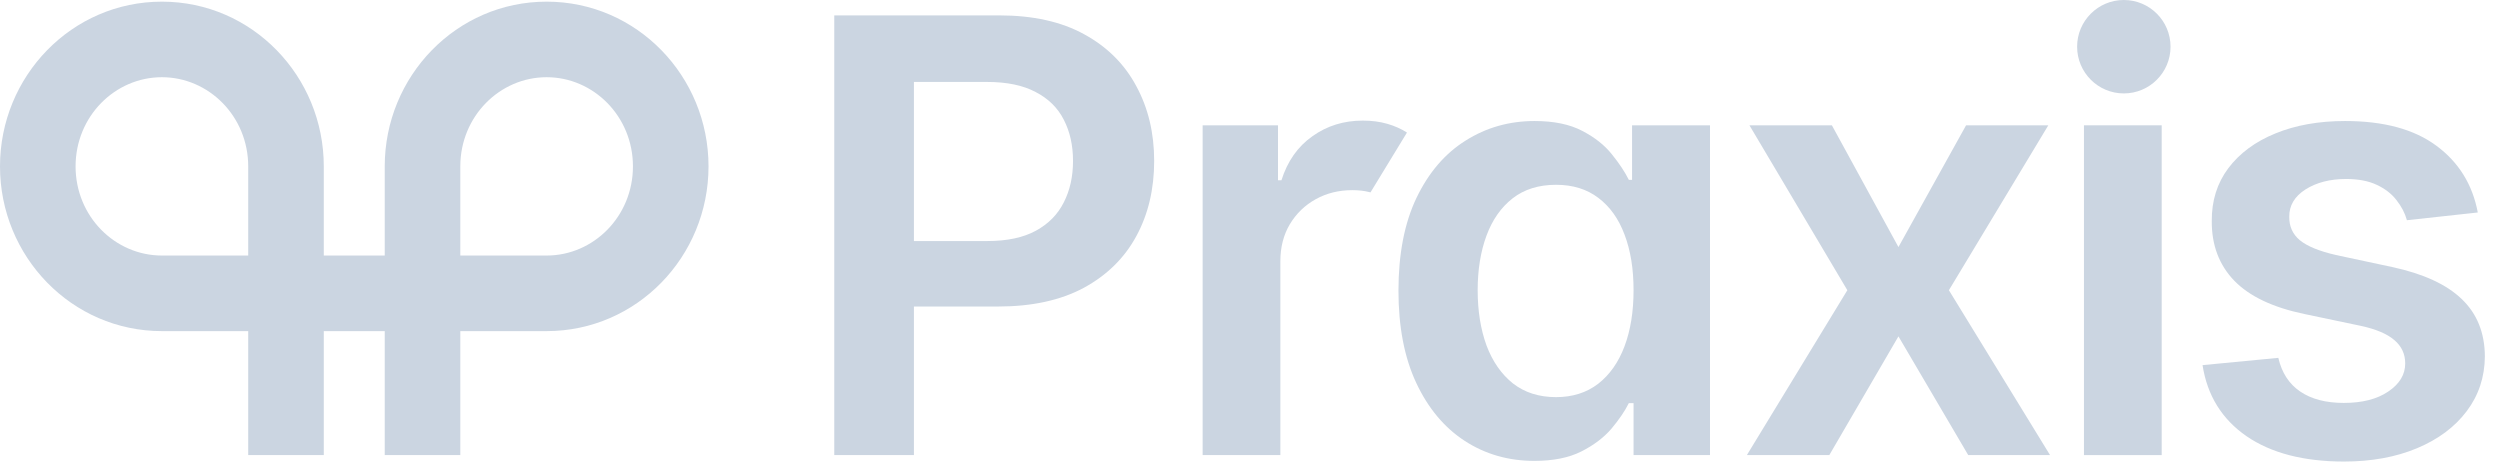 <svg width="130" height="24" viewBox="0 0 130 24" fill="none" xmlns="http://www.w3.org/2000/svg">
<g clip-path="url(#clip0_136_2)">
<path d="M110.439 4.858C111.78 4.858 112.868 3.77 112.868 2.429C112.868 1.087 111.78 0 110.439 0C109.098 0 108.01 1.087 108.01 2.429C108.01 3.77 109.098 4.858 110.439 4.858Z" fill="#CBD5E1"/>
<path fill-rule="evenodd" clip-rule="evenodd" d="M8.419 0.086C3.728 0.086 0 3.963 0 8.652C0 13.34 3.728 17.218 8.419 17.218H12.907V23.665H16.837V17.218H20.006V23.665H23.936V17.218H28.425C33.116 17.218 36.843 13.34 36.843 8.652C36.843 3.963 33.116 0.086 28.425 0.086C23.734 0.086 20.006 3.963 20.006 8.652V13.288H16.837V8.652C16.837 3.963 13.11 0.086 8.419 0.086ZM12.907 8.652V13.288H8.419C5.981 13.288 3.93 11.254 3.93 8.652C3.93 6.049 5.981 4.015 8.419 4.015C10.856 4.015 12.907 6.049 12.907 8.652ZM28.425 13.288H23.936V8.652C23.936 6.049 25.987 4.015 28.425 4.015C30.862 4.015 32.913 6.049 32.913 8.652C32.913 11.254 30.862 13.288 28.425 13.288Z" fill="#CBD5E1"/>
<path d="M108.366 6.516H112.408V23.665H108.366V6.516Z" fill="#CBD5E1"/>
<path fill-rule="evenodd" clip-rule="evenodd" d="M43.382 23.665V0.8H51.956C53.713 0.8 55.187 1.127 56.377 1.782C57.576 2.437 58.48 3.338 59.09 4.484C59.708 5.623 60.017 6.918 60.017 8.369C60.017 9.836 59.708 11.138 59.09 12.277C58.473 13.416 57.561 14.313 56.355 14.968C55.149 15.615 53.664 15.939 51.9 15.939H47.524V23.665H43.382ZM51.342 12.534H47.524V4.261H51.32C52.355 4.261 53.199 4.436 53.854 4.786C54.517 5.128 55.004 5.608 55.317 6.226C55.637 6.844 55.797 7.558 55.797 8.369C55.797 9.181 55.637 9.899 55.317 10.524C55.004 11.149 54.52 11.641 53.865 11.998C53.21 12.355 52.369 12.534 51.342 12.534Z" fill="#CBD5E1"/>
<path fill-rule="evenodd" clip-rule="evenodd" d="M76.169 22.928C77.234 23.62 78.44 23.966 79.787 23.966C80.769 23.966 81.584 23.803 82.232 23.475C82.879 23.148 83.4 22.753 83.795 22.292C84.189 21.823 84.491 21.38 84.699 20.963H84.945V23.665H88.92V6.516H84.867V9.352H84.699C84.491 8.935 84.197 8.492 83.817 8.023C83.438 7.547 82.924 7.141 82.277 6.806C81.629 6.464 80.803 6.293 79.798 6.293C78.481 6.293 77.286 6.632 76.214 7.309C75.142 7.979 74.29 8.972 73.657 10.29C73.032 11.6 72.72 13.207 72.72 15.113C72.72 16.996 73.028 18.596 73.646 19.914C74.264 21.231 75.105 22.236 76.169 22.928ZM83.103 19.958C82.5 20.42 81.77 20.651 80.915 20.651C80.029 20.651 79.281 20.412 78.67 19.936C78.067 19.452 77.61 18.794 77.297 17.96C76.992 17.119 76.839 16.162 76.839 15.091C76.839 14.026 76.992 13.081 77.297 12.255C77.602 11.429 78.056 10.781 78.659 10.312C79.262 9.843 80.014 9.609 80.915 9.609C81.785 9.609 82.519 9.836 83.114 10.29C83.717 10.744 84.171 11.38 84.476 12.199C84.789 13.018 84.945 13.982 84.945 15.091C84.945 16.2 84.789 17.171 84.476 18.005C84.163 18.838 83.706 19.489 83.103 19.958Z" fill="#CBD5E1"/>
<path d="M95.258 6.516L98.719 12.847L102.236 6.516H106.512L101.343 15.091L106.602 23.665H102.348L98.719 17.491L95.124 23.665H90.837L96.062 15.091L90.971 6.516H95.258Z" fill="#CBD5E1"/>
<path d="M128.845 11.049L125.16 11.451C125.056 11.079 124.874 10.729 124.613 10.401C124.36 10.074 124.018 9.81 123.586 9.609C123.155 9.408 122.626 9.307 122.001 9.307C121.16 9.307 120.453 9.49 119.88 9.854C119.314 10.219 119.035 10.692 119.042 11.272C119.035 11.771 119.217 12.177 119.589 12.489C119.969 12.802 120.594 13.059 121.465 13.26L124.39 13.885C126.013 14.235 127.218 14.789 128.007 15.548C128.804 16.308 129.206 17.301 129.213 18.529C129.206 19.609 128.889 20.561 128.264 21.387C127.646 22.206 126.787 22.846 125.685 23.308C124.584 23.769 123.318 24 121.889 24C119.79 24 118.101 23.561 116.82 22.683C115.54 21.797 114.777 20.565 114.532 18.987L118.473 18.608C118.651 19.382 119.031 19.966 119.612 20.36C120.192 20.755 120.948 20.952 121.878 20.952C122.838 20.952 123.609 20.755 124.189 20.36C124.777 19.966 125.071 19.478 125.071 18.898C125.071 18.407 124.881 18.001 124.502 17.681C124.13 17.361 123.549 17.115 122.76 16.944L119.835 16.33C118.19 15.988 116.973 15.411 116.184 14.599C115.395 13.781 115.004 12.746 115.012 11.496C115.004 10.439 115.291 9.523 115.871 8.749C116.459 7.968 117.274 7.365 118.317 6.94C119.366 6.509 120.575 6.293 121.945 6.293C123.955 6.293 125.536 6.721 126.69 7.577C127.851 8.433 128.569 9.59 128.845 11.049Z" fill="#CBD5E1"/>
<path d="M62.537 6.516V23.665H66.579V13.583C66.579 12.854 66.743 12.214 67.07 11.663C67.405 11.105 67.856 10.669 68.421 10.357C68.987 10.044 69.62 9.888 70.319 9.888C70.647 9.888 70.941 9.921 71.201 9.988L71.244 9.999L71.265 10.005L73.162 6.893C72.865 6.701 72.524 6.549 72.139 6.438C71.752 6.326 71.328 6.271 70.866 6.271C69.876 6.271 69.002 6.542 68.243 7.086C67.483 7.621 66.948 8.384 66.635 9.374H66.456V6.516H62.537Z" fill="#CBD5E1"/>
</g>
<defs>
<clipPath id="clip0_136_2">
<rect width="130" height="24" fill="white"/>
</clipPath>
</defs>
</svg>
